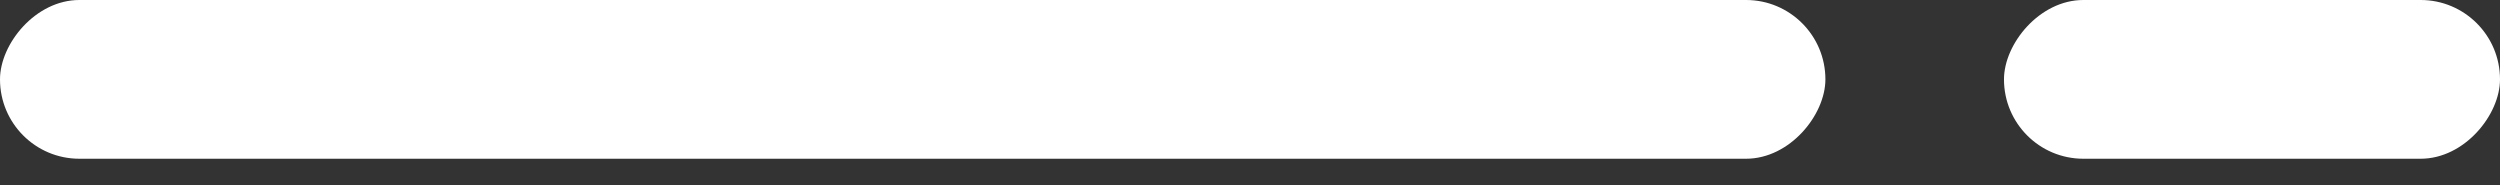 <?xml version="1.0" encoding="UTF-8"?>
<svg xmlns="http://www.w3.org/2000/svg" width="81" height="6" viewBox="0 0 81 6" fill="none">
  <rect x="0" y="0" width="81" height="6" fill="#333333" stroke="none"/>
  <rect width="59.143" height="5.143" rx="2.571" transform="matrix(1 0 0 -1 0 5.143)" fill="white"></rect>
  <rect width="16.071" height="5.143" rx="2.571" transform="matrix(1 0 0 -1 64.929 5.143)" fill="white"></rect>
</svg>
